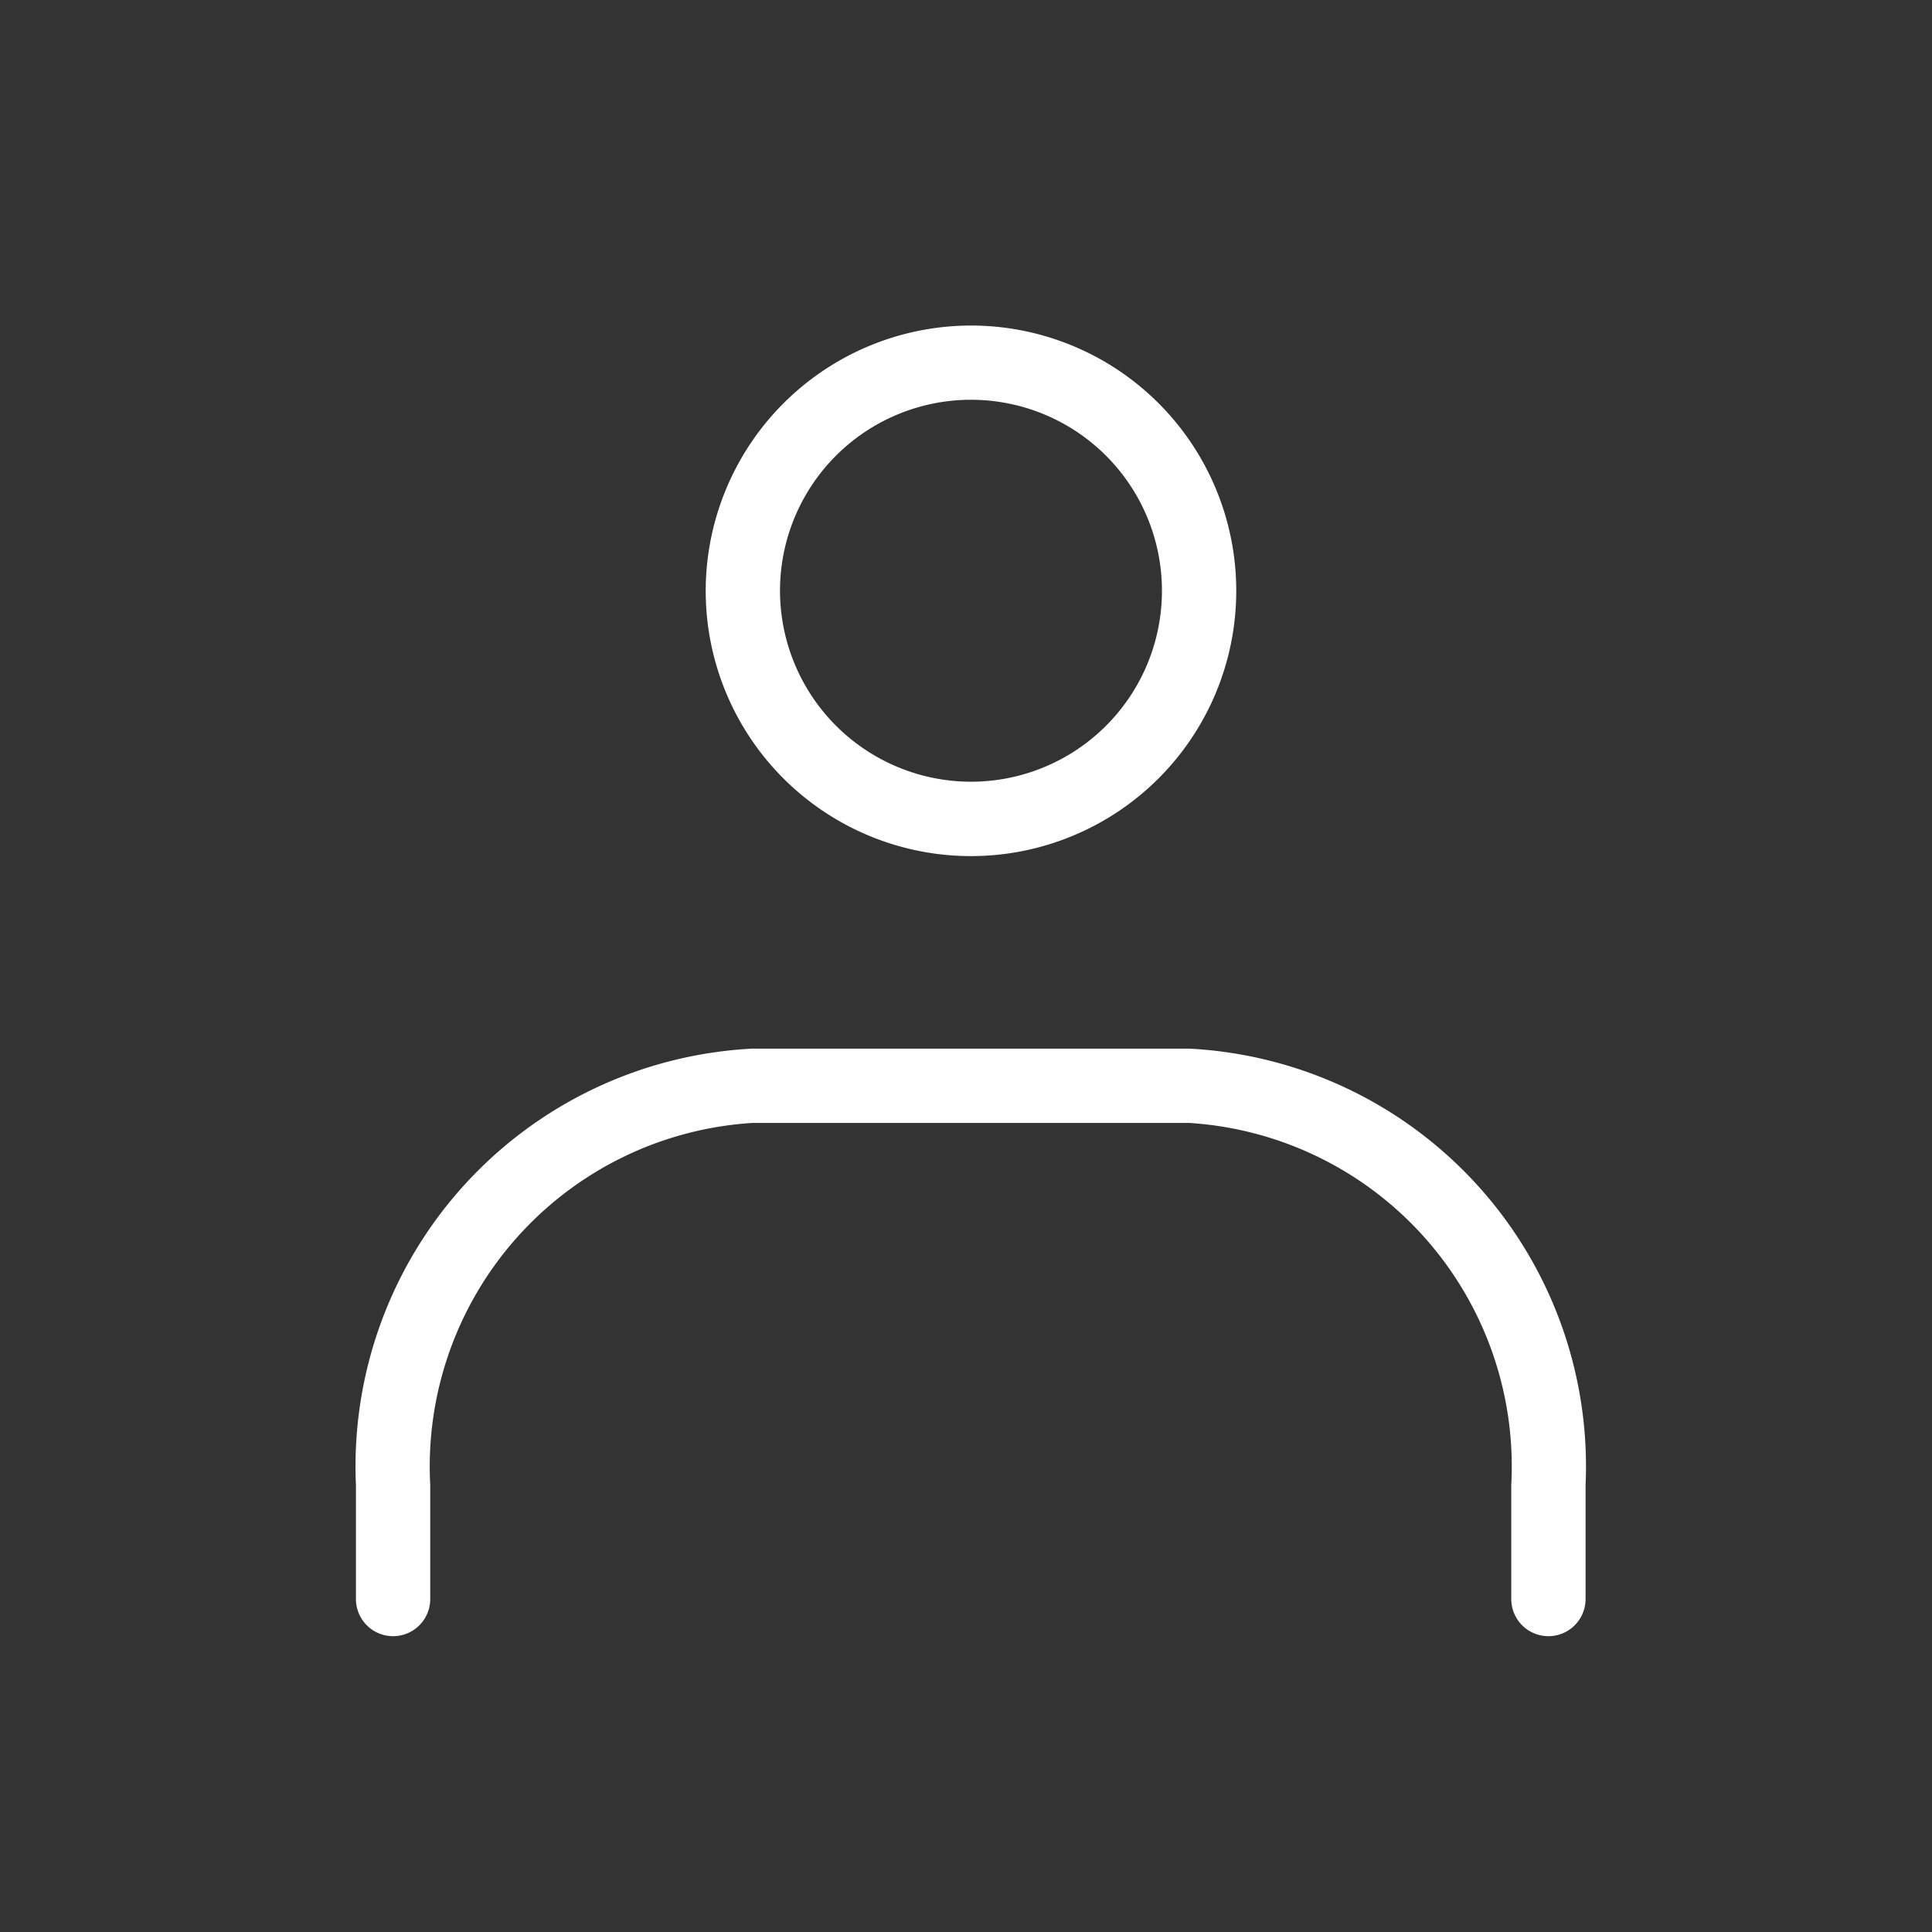 <svg xmlns="http://www.w3.org/2000/svg" width="26" height="26" viewBox="0 0 26 26">
  <rect x="0" y="0" width="26" height="26" fill="#333333" stroke="none"/>
  <g id="レイヤー_2" data-name="レイヤー 2" transform="translate(0.635 0.635)">
    <g id="Rectangle" transform="translate(-0.322 -0.322)">
      <rect id="長方形_5848" data-name="長方形 5848" width="26" height="26" transform="translate(-0.313 -0.313)" fill="none"/>
    </g>
    <g id="icon_data" transform="translate(4.655 4.246)">
      <path id="楕円形_306" data-name="楕円形 306" d="M3.07-.5A3.57,3.57,0,1,1-.5,3.07,3.574,3.574,0,0,1,3.07-.5Zm0,6.139A2.57,2.57,0,1,0,.5,3.07,2.573,2.573,0,0,0,3.07,5.639Z" transform="translate(4.707)" fill="#fff"/>
      <path id="パス_2309" data-name="パス 2309" d="M24.478,34.557a.5.5,0,0,1-.5-.5V32.522a4.632,4.632,0,0,0-4.335-4.872H13.765A4.632,4.632,0,0,0,9.43,32.522v1.535a.5.5,0,0,1-1,0V32.522a5.629,5.629,0,0,1,5.335-5.872h5.878a5.629,5.629,0,0,1,5.335,5.872v1.535A.5.5,0,0,1,24.478,34.557Z" transform="translate(-8.93 -17.419)" fill="#fff"/>
    </g>
  </g>
</svg>
